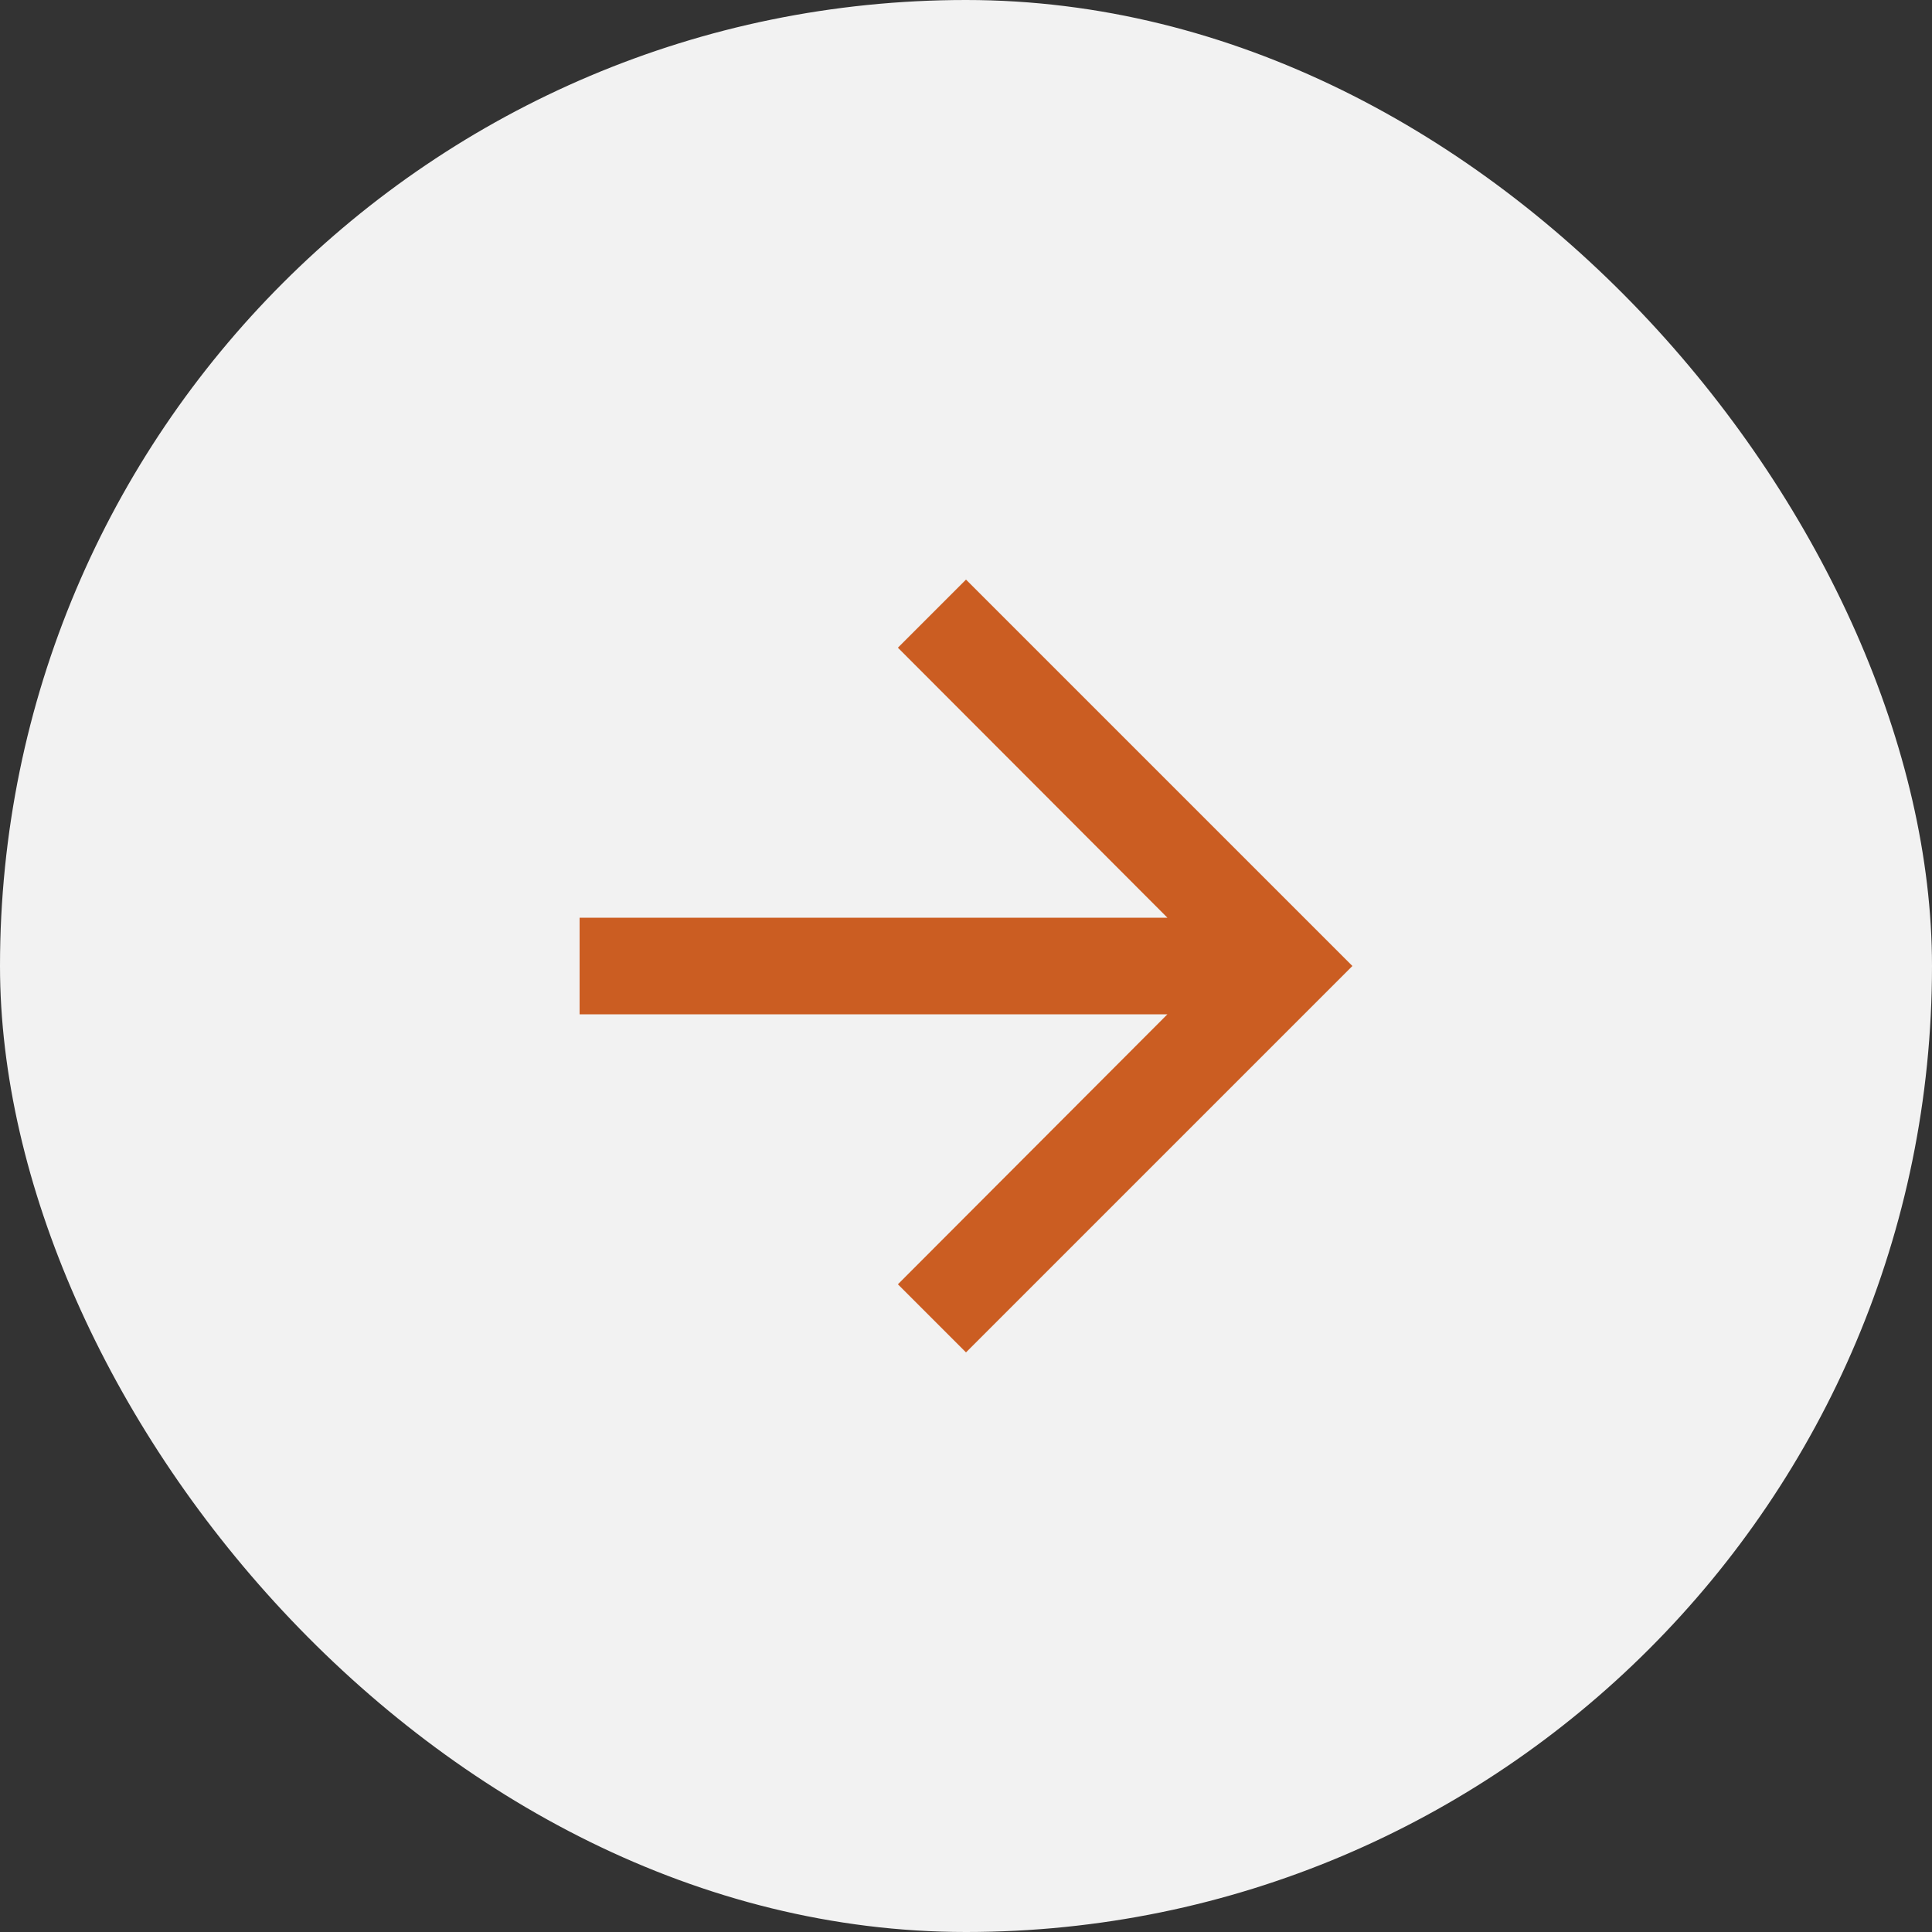 <svg width="40" height="40" viewBox="0 0 40 40" fill="none" xmlns="http://www.w3.org/2000/svg">
<rect x="0" y="0" width="40" height="40" fill="#333333" stroke="none"/>
<rect width="40" height="40" rx="20" fill="#F2F2F2"/>
<g clip-path="url(#clip0_121_406)">
<g clip-path="url(#clip1_121_406)">
<g clip-path="url(#clip2_121_406)">
<path d="M20 12L18.59 13.41L24.17 19H12V21H24.17L18.59 26.59L20 28L28 20L20 12Z" fill="#CB5D22"/>
</g>
</g>
</g>
<defs>
<clipPath id="clip0_121_406">
<rect width="24" height="24" fill="white" transform="translate(8 8)"/>
</clipPath>
<clipPath id="clip1_121_406">
<rect width="24" height="24" fill="white" transform="translate(8 8)"/>
</clipPath>
<clipPath id="clip2_121_406">
<rect width="24" height="24" fill="white" transform="translate(8 8)"/>
</clipPath>
</defs>
</svg>

